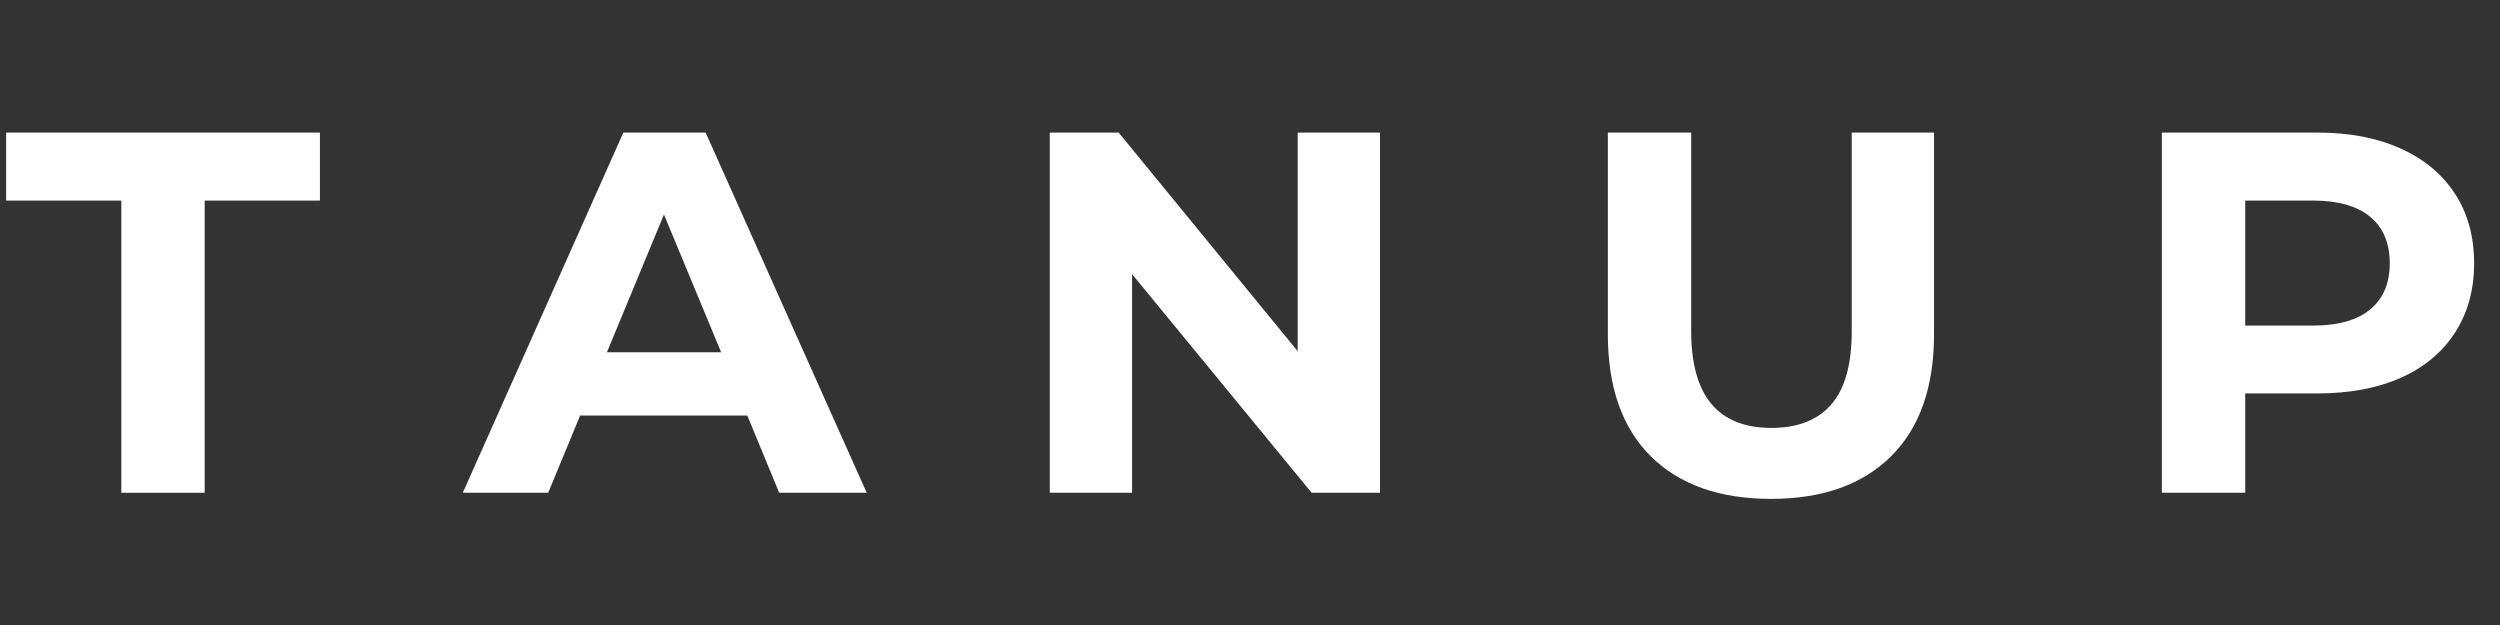 <svg version="1.0" preserveAspectRatio="xMidYMid meet" height="100" viewBox="0 0 300 75" zoomAndPan="magnify" width="400" xmlns:xlink="http://www.w3.org/1999/xlink" xmlns="http://www.w3.org/2000/svg"><rect x="0" y="0" width="300" height="75" fill="#333333" stroke="none"/><defs><g></g></defs><g fill-opacity="1" fill="#ffffff"><g transform="translate(0.483, 59.131)"><g><path d="M 14.078 -35.062 L 0.25 -35.062 L 0.25 -43.219 L 37.906 -43.219 L 37.906 -35.062 L 24.078 -35.062 L 24.078 0 L 14.078 0 Z M 14.078 -35.062"></path></g></g></g><g fill-opacity="1" fill="#ffffff"><g transform="translate(38.63, 59.131)"><g></g></g></g><g fill-opacity="1" fill="#ffffff"><g transform="translate(56.098, 59.131)"><g><path d="M 33.578 -9.266 L 13.516 -9.266 L 9.688 0 L -0.562 0 L 18.703 -43.219 L 28.578 -43.219 L 47.906 0 L 37.406 0 Z M 30.438 -16.859 L 23.578 -33.391 L 16.734 -16.859 Z M 30.438 -16.859"></path></g></g></g><g fill-opacity="1" fill="#ffffff"><g transform="translate(103.381, 59.131)"><g></g></g></g><g fill-opacity="1" fill="#ffffff"><g transform="translate(120.849, 59.131)"><g><path d="M 44.75 -43.219 L 44.75 0 L 36.547 0 L 15 -26.234 L 15 0 L 5.125 0 L 5.125 -43.219 L 13.391 -43.219 L 34.875 -16.984 L 34.875 -43.219 Z M 44.75 -43.219"></path></g></g></g><g fill-opacity="1" fill="#ffffff"><g transform="translate(170.724, 59.131)"><g></g></g></g><g fill-opacity="1" fill="#ffffff"><g transform="translate(188.192, 59.131)"><g><path d="M 24.328 0.734 C 18.148 0.734 13.344 -0.969 9.906 -4.375 C 6.469 -7.789 4.75 -12.672 4.75 -19.016 L 4.75 -43.219 L 14.75 -43.219 L 14.75 -19.391 C 14.75 -11.648 17.961 -7.781 24.391 -7.781 C 27.516 -7.781 29.898 -8.711 31.547 -10.578 C 33.191 -12.453 34.016 -15.391 34.016 -19.391 L 34.016 -43.219 L 43.891 -43.219 L 43.891 -19.016 C 43.891 -12.672 42.172 -7.789 38.734 -4.375 C 35.297 -0.969 30.492 0.734 24.328 0.734 Z M 24.328 0.734"></path></g></g></g><g fill-opacity="1" fill="#ffffff"><g transform="translate(236.833, 59.131)"><g></g></g></g><g fill-opacity="1" fill="#ffffff"><g transform="translate(254.301, 59.131)"><g><path d="M 23.828 -43.219 C 27.66 -43.219 30.984 -42.578 33.797 -41.297 C 36.617 -40.023 38.789 -38.211 40.312 -35.859 C 41.832 -33.516 42.594 -30.738 42.594 -27.531 C 42.594 -24.363 41.832 -21.598 40.312 -19.234 C 38.789 -16.867 36.617 -15.055 33.797 -13.797 C 30.984 -12.547 27.66 -11.922 23.828 -11.922 L 15.125 -11.922 L 15.125 0 L 5.125 0 L 5.125 -43.219 Z M 23.281 -20.062 C 26.281 -20.062 28.562 -20.707 30.125 -22 C 31.688 -23.301 32.469 -25.145 32.469 -27.531 C 32.469 -29.957 31.688 -31.816 30.125 -33.109 C 28.562 -34.41 26.281 -35.062 23.281 -35.062 L 15.125 -35.062 L 15.125 -20.062 Z M 23.281 -20.062"></path></g></g></g></svg>